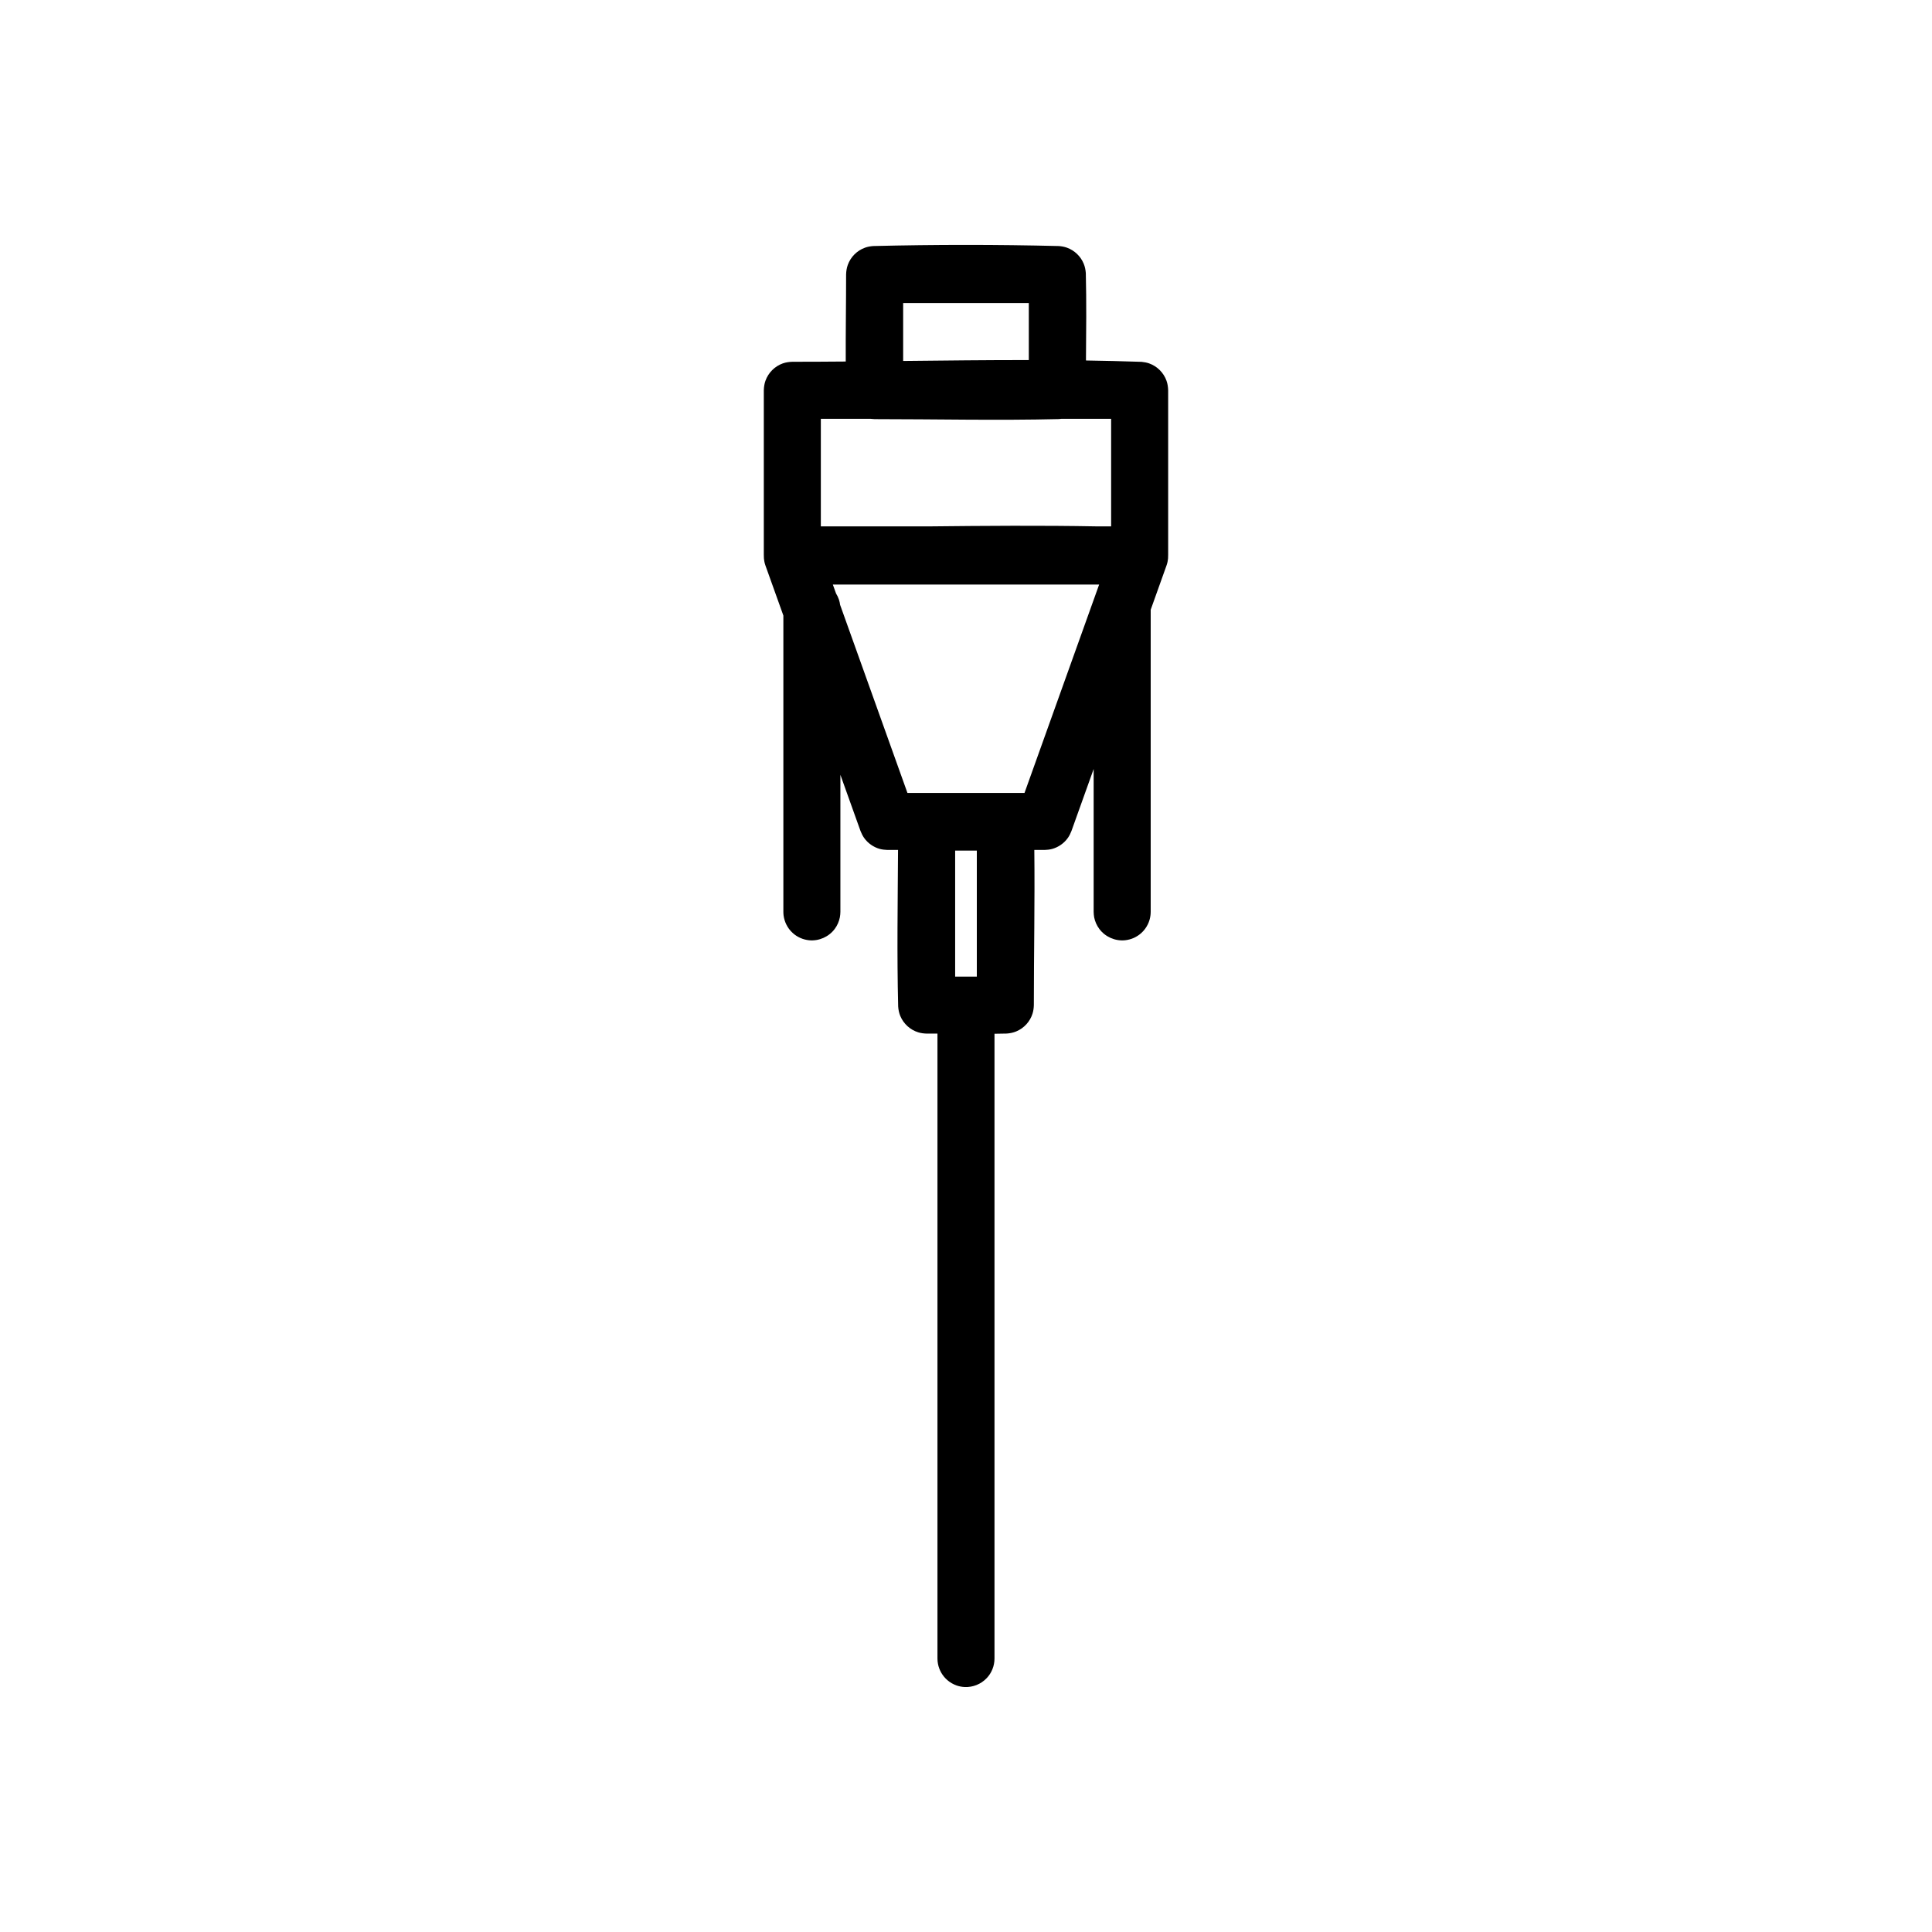 <?xml version="1.0" encoding="UTF-8"?>
<!-- Uploaded to: SVG Repo, www.svgrepo.com, Generator: SVG Repo Mixer Tools -->
<svg fill="#000000" width="800px" height="800px" version="1.1" viewBox="144 144 512 512" xmlns="http://www.w3.org/2000/svg">
 <path d="m368.13 239.81c-0.035-7.684 0.098-15.371 0.098-23.059 0.023-0.871 0.148-1.723 0.445-2.543 0.754-2.117 2.453-3.816 4.57-4.57 0.703-0.254 1.426-0.379 2.172-0.434 16.383-0.402 32.777-0.402 49.16 0 0.746 0.055 1.473 0.18 2.176 0.434 1.992 0.711 3.625 2.266 4.434 4.223 0.34 0.809 0.504 1.652 0.57 2.519 0.188 7.715 0.102 15.434 0.039 23.152 4.918 0.078 9.832 0.191 14.738 0.359 0.695 0.07 1.359 0.188 2.016 0.418 2.125 0.754 3.836 2.465 4.59 4.59 0.297 0.824 0.406 1.66 0.438 2.535v43.617l-0.004 0.082c0.02 0.594-0.035 1.184-0.156 1.762-0.098 0.449-0.145 0.559-0.285 0.992l-4.184 11.703v80.074c-0.016 0.426-0.012 0.539-0.066 0.961-0.102 0.801-0.332 1.586-0.688 2.312-0.418 0.875-1.008 1.668-1.727 2.316-0.598 0.543-1.285 0.988-2.019 1.316-0.742 0.328-1.531 0.531-2.332 0.613-2.609 0.254-5.223-0.906-6.781-3.004-0.68-0.906-1.148-1.965-1.367-3.078-0.09-0.477-0.121-0.957-0.137-1.438v-37.863l-5.887 16.438c-0.258 0.648-0.547 1.25-0.949 1.82-0.996 1.406-2.469 2.445-4.129 2.914-0.672 0.184-1.344 0.25-2.039 0.277h-2.719c0.152 13.703-0.125 27.406-0.125 41.113-0.02 0.746-0.113 1.477-0.328 2.191-0.648 2.148-2.266 3.93-4.34 4.785-0.809 0.34-1.652 0.504-2.523 0.57-1.078 0.027-2.156 0.047-3.238 0.055v165.57c-0.012 0.242-0.012 0.484-0.035 0.719-0.09 0.957-0.363 1.891-0.805 2.746-0.328 0.641-0.754 1.23-1.246 1.75-1.5 1.574-3.656 2.438-5.828 2.336-0.723-0.035-1.434-0.172-2.113-0.406-0.906-0.32-1.75-0.801-2.477-1.434-1.273-1.102-2.152-2.625-2.473-4.281-0.121-0.629-0.109-0.789-0.137-1.43v-165.61c-0.957-0.004-1.91-0.004-2.867-0.004-0.75-0.02-1.477-0.113-2.195-0.328-2.148-0.648-3.93-2.266-4.789-4.34-0.336-0.809-0.504-1.652-0.562-2.523-0.344-13.824-0.113-27.652-0.035-41.48h-2.828c-0.688-0.027-1.359-0.094-2.035-0.277-1.656-0.469-3.133-1.508-4.129-2.914-0.398-0.57-0.691-1.172-0.949-1.82l-5.336-14.902v36.328c-0.016 0.48-0.043 0.961-0.141 1.438-0.215 1.113-0.684 2.172-1.359 3.078-1.566 2.098-4.176 3.258-6.781 3.004-0.805-0.082-1.598-0.285-2.332-0.613-0.742-0.328-1.426-0.773-2.019-1.316-0.723-0.648-1.312-1.441-1.73-2.316-0.352-0.727-0.582-1.512-0.691-2.312-0.055-0.422-0.043-0.535-0.059-0.961v-78.535l-4.742-13.242c-0.141-0.434-0.184-0.543-0.281-0.992-0.121-0.578-0.172-1.168-0.156-1.762l-0.004-0.082v-43.617c0.031-0.875 0.145-1.711 0.438-2.535 0.758-2.125 2.465-3.836 4.59-4.59 0.828-0.293 1.664-0.402 2.527-0.434 4.723 0 9.438-0.023 14.16-0.066zm34.738 129.61h-5.742v33.391h5.742zm-36.23-65.133 17.844 49.848h31.023l19.781-55.23h-70.578l0.852 2.375c0.316 0.512 0.578 1.055 0.77 1.629 0.152 0.457 0.246 0.918 0.309 1.379zm8.098-49.297h-13.207v28.508h28.648c14.883-0.156 29.77-0.277 44.641 0h3.644v-28.508h-13.211c-0.223 0.031-0.449 0.051-0.676 0.07-16.258 0.398-32.527 0.012-48.789 0.012-0.355-0.012-0.703-0.035-1.051-0.082zm41.91-15.57v-15.109h-33.301v15.348c11.102-0.117 22.203-0.25 33.301-0.238z" fill-rule="evenodd"/>
</svg>